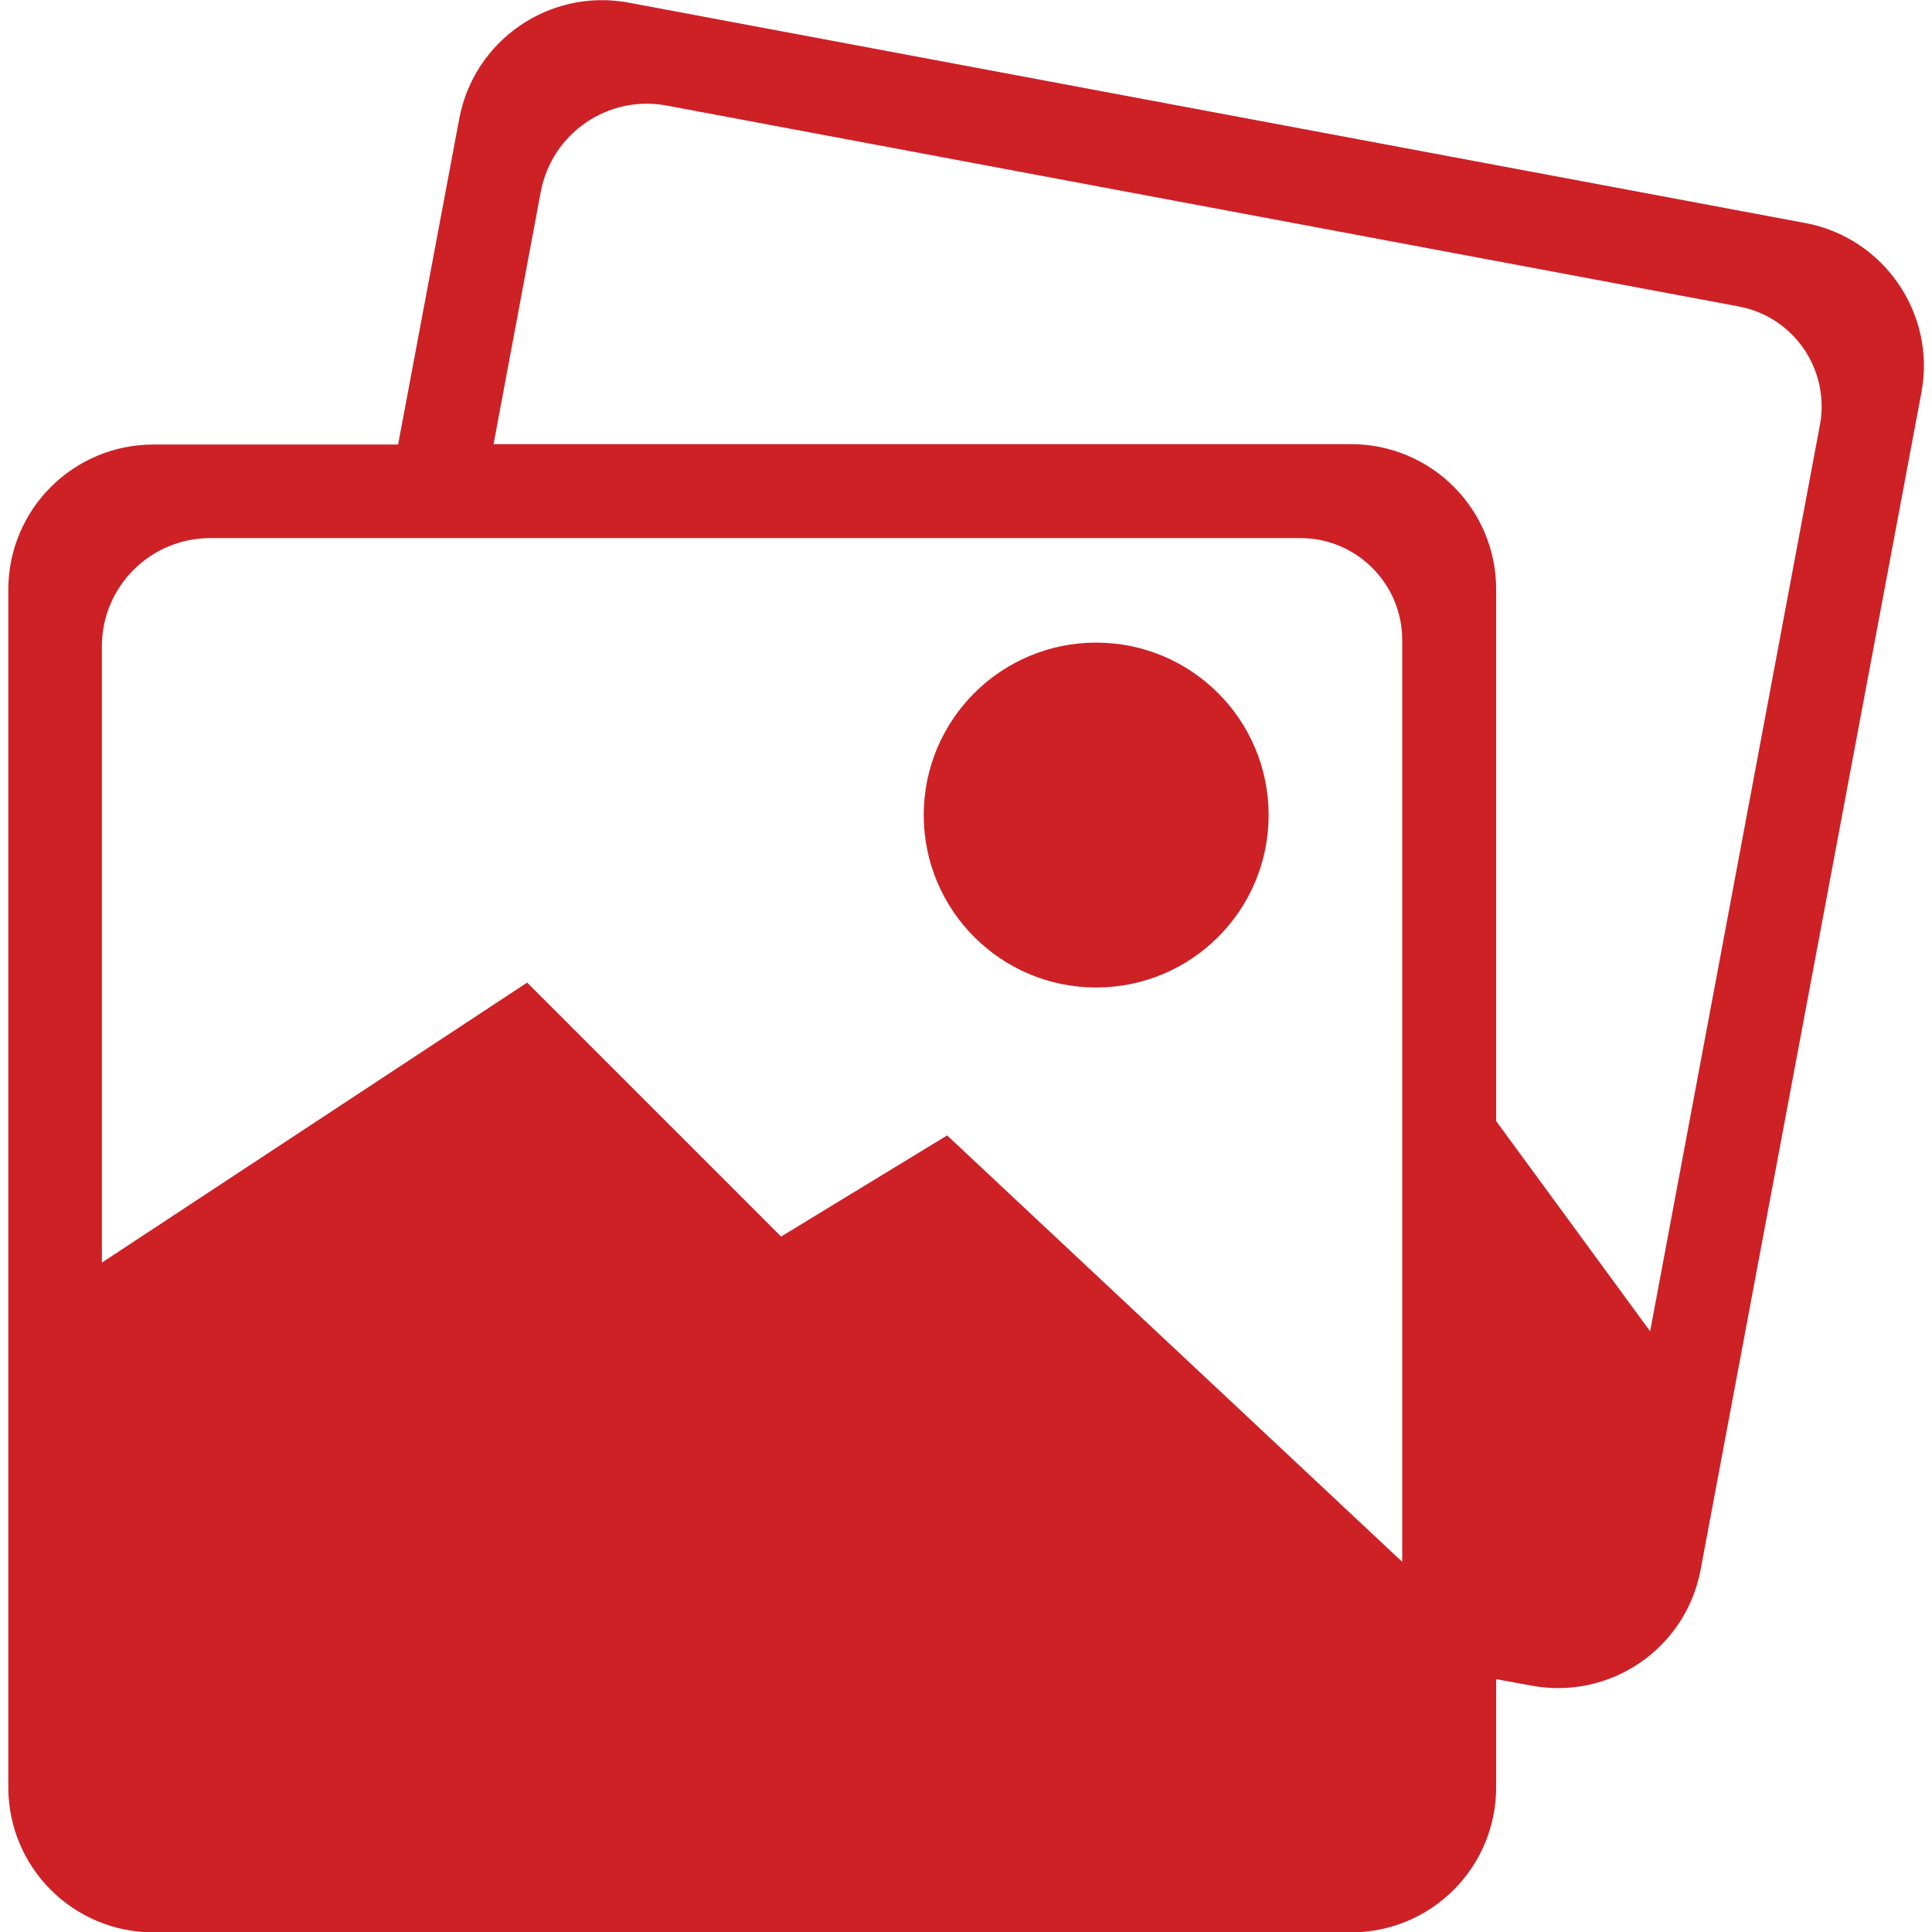 <?xml version="1.0" encoding="utf-8"?>
<!-- Generator: Adobe Illustrator 26.5.0, SVG Export Plug-In . SVG Version: 6.00 Build 0)  -->
<svg version="1.1" id="Layer_1" xmlns="http://www.w3.org/2000/svg" xmlns:xlink="http://www.w3.org/1999/xlink" x="0px" y="0px"
	 viewBox="0 0 512 512" style="enable-background:new 0 0 512 512;" xml:space="preserve">
<style type="text/css">
	.st0{fill:#CD2126;}
</style>
<circle class="st0" cx="290.5" cy="216" r="45.7"/>
<path class="st0" d="M478.4,59.1L166.6,0.7c-20.9-3.9-41,9.9-44.9,30.8l-16.2,86.3H40.7c-21.3,0-38.5,17.2-38.5,38.5c0,0,0,0,0,0
	v317.3c0,21.3,17.2,38.5,38.5,38.5H358c21.3,0,38.5-17.2,38.5-38.5v-28.6l9.3,1.7c20.9,3.9,41-9.8,44.9-30.8c0,0,0,0,0,0l58.5-311.9
	C513.1,83.2,499.3,63,478.4,59.1C478.4,59.1,478.4,59.1,478.4,59.1L478.4,59.1z M27,334.6V171.3c0-15.9,12.9-28.7,28.7-28.7h288.9
	c14.9,0,27,12.1,27,27v244.3L251,300.9l-44,26.8l-67.3-67.3L27,334.6z M482.3,112.6l-45,240.2l-40.8-55.7V156.2
	c0-21.3-17.2-38.5-38.5-38.5H130.8l12.5-66.8c2.9-15.6,17.9-25.9,33.5-22.9c0,0,0,0,0,0l283.9,53.2C475.4,83.9,485,98,482.3,112.6
	C482.3,112.6,482.3,112.6,482.3,112.6L482.3,112.6z"/>
</svg>
